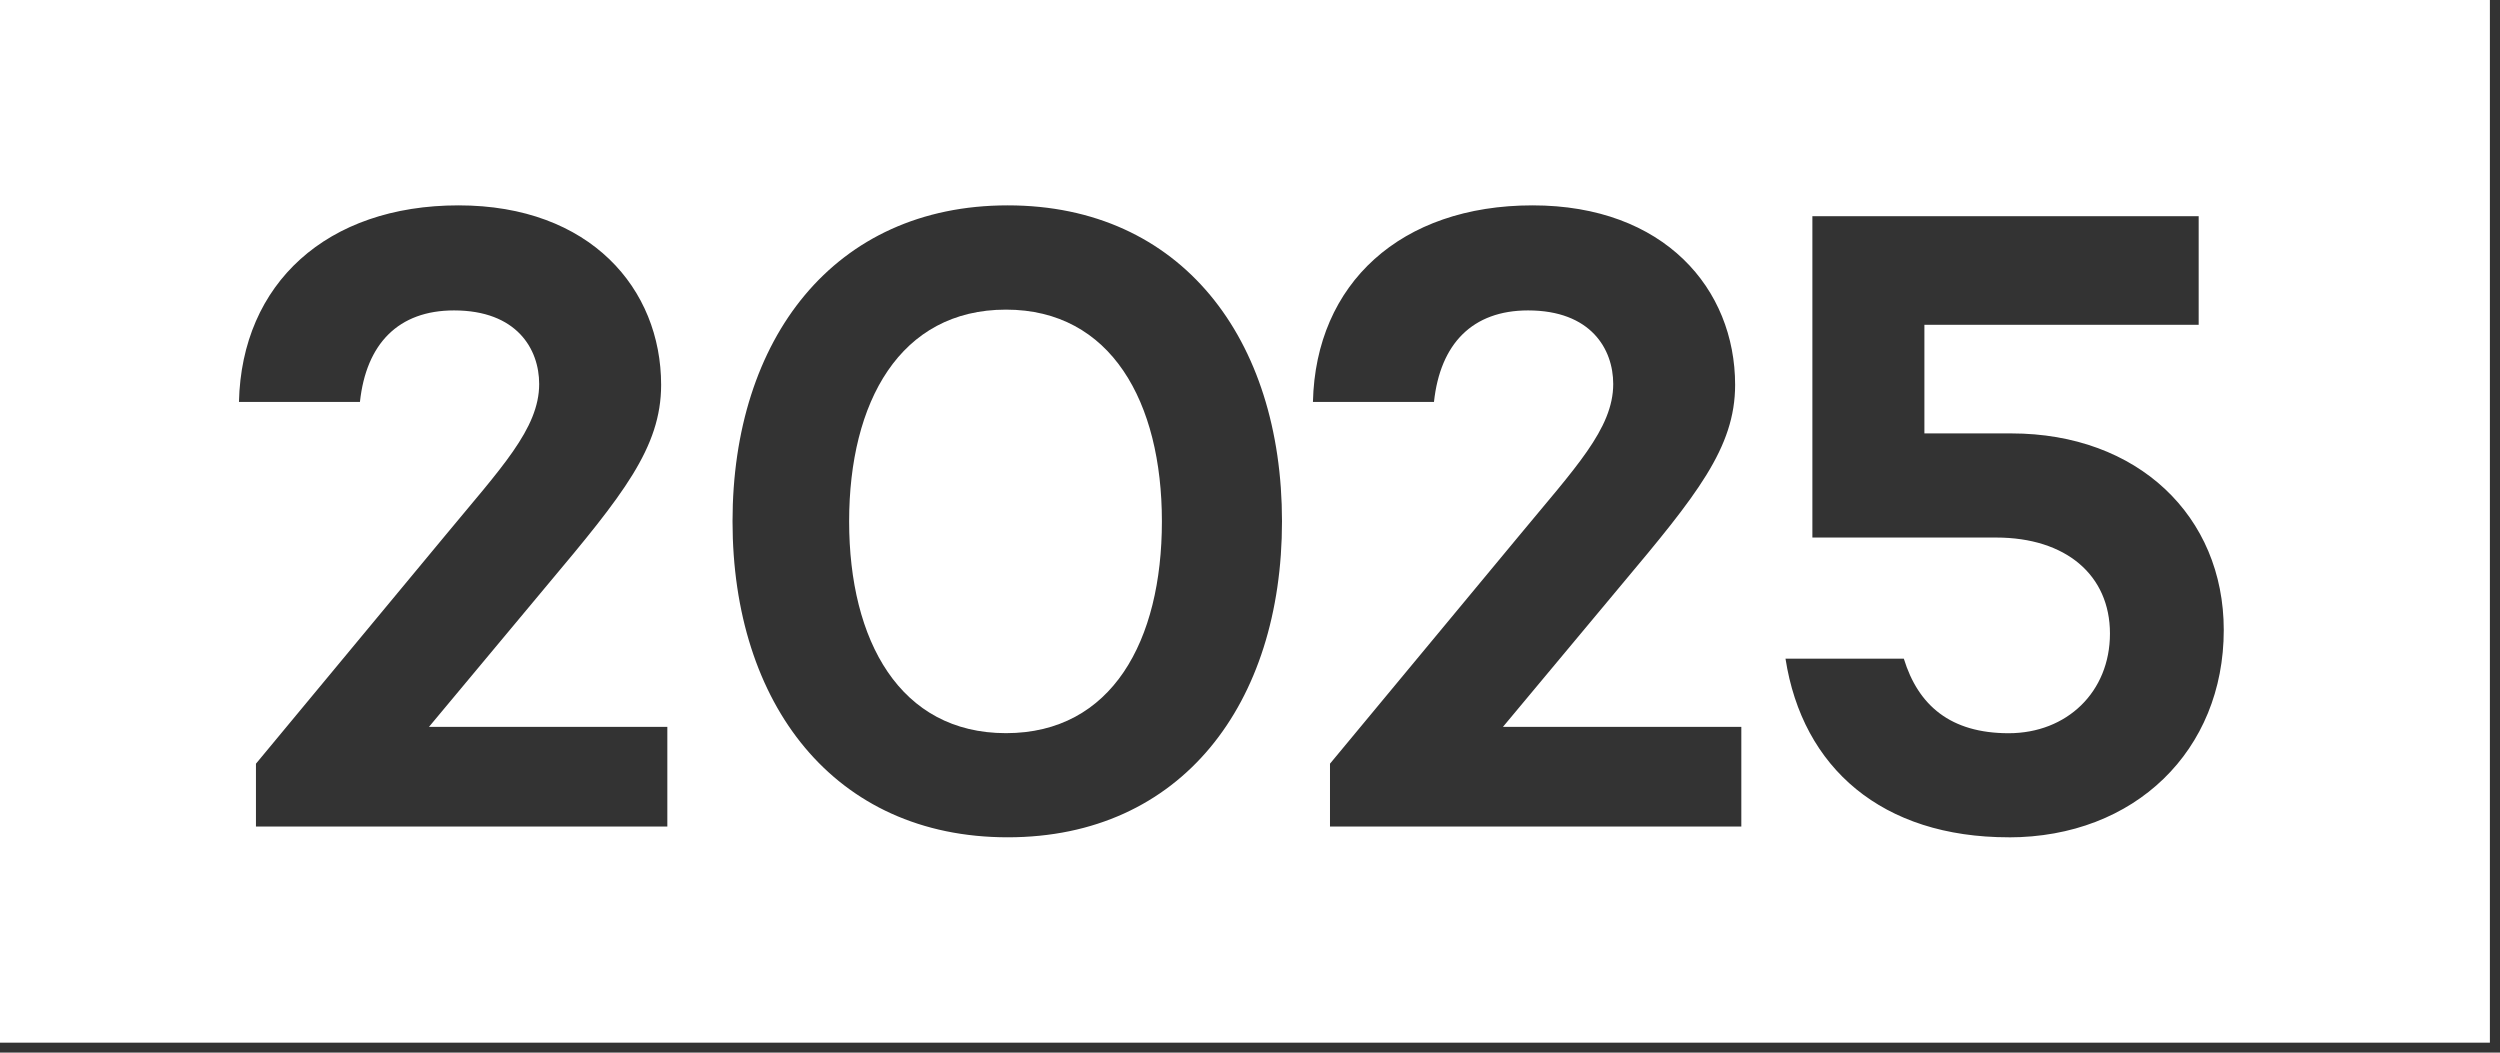 <svg width="228" height="96" viewBox="0 0 228 96" fill="none" xmlns="http://www.w3.org/2000/svg">
<rect x="0" y="0" width="228" height="96" fill="#333333" stroke="none"/>
<path d="M0 0V95.091H227.078V0H0ZM60.861 75.381H23.343V69.649L40.591 48.856C45.66 42.716 49.173 39.113 49.173 35.022C49.173 31.829 47.131 28.31 41.408 28.31C36.339 28.31 33.397 31.341 32.826 36.659H21.793C22.038 25.851 29.804 18.729 41.821 18.729C53.838 18.729 60.295 26.343 60.295 35.101C60.295 40.833 56.781 45.17 49.911 53.356L39.12 66.293H60.861V75.381ZM91.904 76.362C76.049 76.362 66.807 64.164 66.807 47.545C66.807 30.927 76.044 18.729 91.904 18.729C107.765 18.729 116.918 30.927 116.918 47.545C116.918 64.164 107.765 76.362 91.904 76.362ZM158.814 75.381H121.295V69.649L138.544 48.856C143.612 42.716 147.126 39.113 147.126 35.022C147.126 31.829 145.084 28.31 139.36 28.31C134.292 28.31 131.349 31.341 130.778 36.659H119.74C119.986 25.851 127.752 18.729 139.769 18.729C151.786 18.729 158.243 26.343 158.243 35.101C158.243 40.833 154.729 45.17 147.859 53.356L137.067 66.293H158.809V75.381H158.814ZM183.191 76.362C171.666 76.362 164.388 70.058 162.838 60.073H173.63C174.939 64.331 177.881 66.87 183.191 66.87C188.501 66.87 192.428 63.104 192.428 57.782C192.428 52.459 188.423 49.024 182.045 49.024H165.289V19.715H200.519V29.621H175.505V39.527H183.433C194.958 39.527 202.807 47.057 202.807 57.456C202.807 68.427 194.717 76.367 183.187 76.367L183.191 76.362Z" fill="white"/>
<path d="M91.746 28.238C82.07 28.238 77.441 36.671 77.441 47.551C77.441 58.431 82.07 66.864 91.746 66.864C101.421 66.864 105.965 58.431 105.965 47.551C105.965 36.671 101.335 28.238 91.746 28.238Z" fill="white"/>
</svg>
